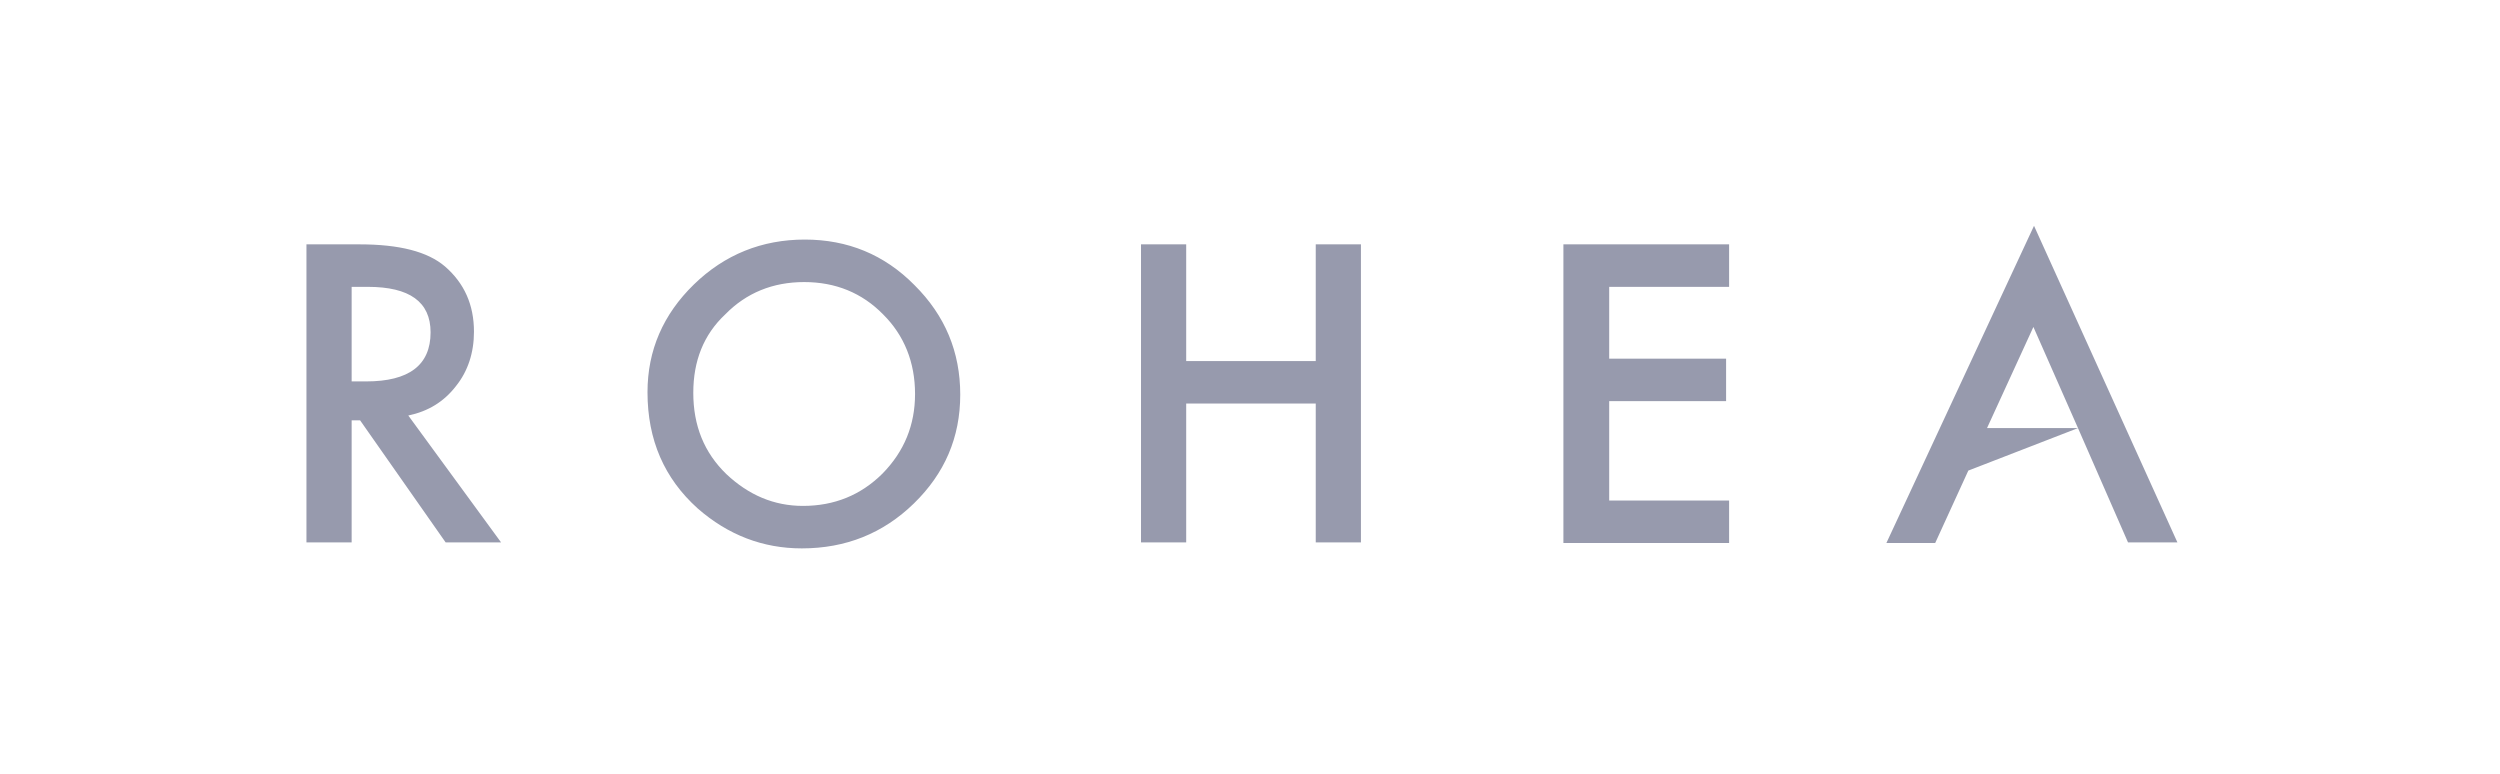 <svg width="155" height="48" viewBox="0 0 155 48" fill="none" xmlns="http://www.w3.org/2000/svg">
<path d="M25.314 25.762L31.067 33.629H27.63L22.325 26.059H21.802V33.629H19V15.15H22.288C24.753 15.15 26.509 15.595 27.593 16.523C28.788 17.562 29.386 18.898 29.386 20.568C29.386 21.866 29.012 23.017 28.265 23.944C27.518 24.909 26.547 25.503 25.314 25.762ZM21.802 23.648H22.699C25.351 23.648 26.696 22.646 26.696 20.605C26.696 18.712 25.388 17.785 22.811 17.785H21.802V23.648ZM40.145 24.315C40.145 21.718 41.117 19.492 43.022 17.636C44.927 15.781 47.243 14.853 49.896 14.853C52.548 14.853 54.827 15.781 56.695 17.674C58.601 19.566 59.535 21.829 59.535 24.464C59.535 27.135 58.563 29.362 56.658 31.217C54.753 33.072 52.436 34 49.709 34C47.318 34 45.151 33.184 43.246 31.514C41.191 29.659 40.145 27.284 40.145 24.315ZM42.984 24.352C42.984 26.393 43.657 28.063 45.039 29.399C46.422 30.698 47.991 31.366 49.784 31.366C51.727 31.366 53.37 30.698 54.715 29.362C56.06 27.989 56.733 26.356 56.733 24.427C56.733 22.46 56.06 20.79 54.753 19.492C53.445 18.156 51.801 17.488 49.859 17.488C47.916 17.488 46.272 18.156 44.965 19.492C43.62 20.753 42.984 22.386 42.984 24.352ZM73.544 22.386H81.576V15.15H84.378V33.629H81.576V25.02H73.544V33.629H70.742V15.15H73.544V22.386ZM107.205 17.785H99.77V22.238H107.018V24.872H99.77V31.032H107.205V33.666H96.931V15.15H107.205V17.785ZM128.836 26.542L122.036 29.176L119.982 33.666H116.956L126.109 14L135 33.629H131.937L128.836 26.542ZM128.836 26.542L126.071 20.271L123.195 26.542H128.836Z" fill="#979AAD"/>
</svg>

